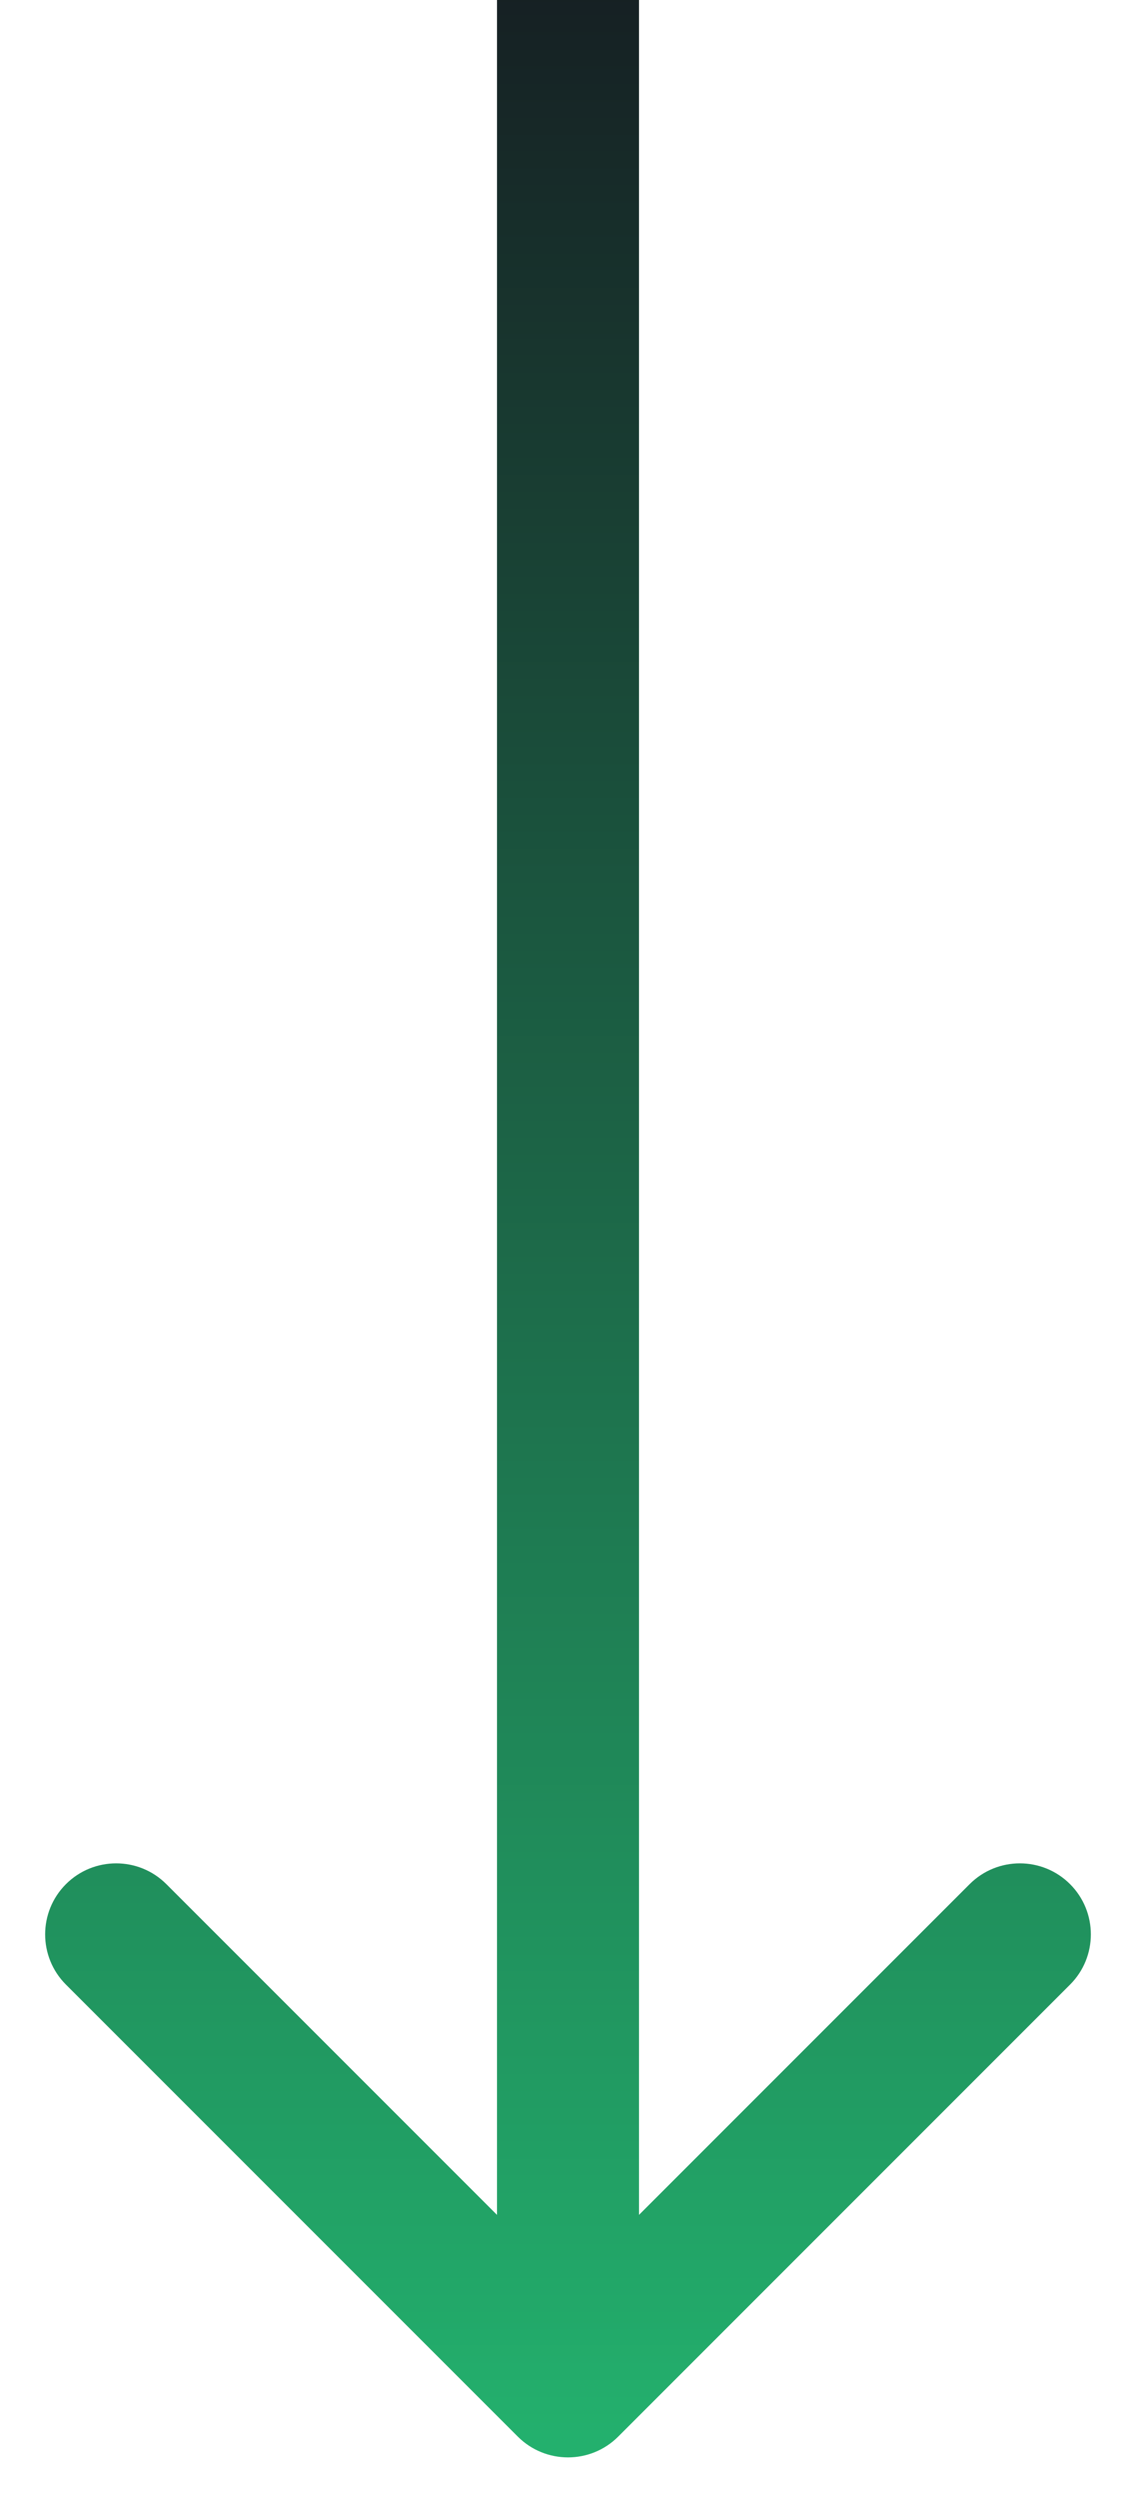 <?xml version="1.0" encoding="UTF-8"?> <svg xmlns="http://www.w3.org/2000/svg" width="20" height="44" viewBox="0 0 20 44" fill="none"> <path d="M9.116 42.884C9.604 43.372 10.396 43.372 10.884 42.884L18.839 34.929C19.327 34.441 19.327 33.649 18.839 33.161C18.351 32.673 17.559 32.673 17.071 33.161L10 40.232L2.929 33.161C2.441 32.673 1.649 32.673 1.161 33.161C0.673 33.649 0.673 34.441 1.161 34.929L9.116 42.884ZM8.75 -5.46393e-08L8.75 42L11.25 42L11.25 5.46393e-08L8.75 -5.46393e-08Z" fill="url(#paint0_linear_0_26300)"></path> <defs> <linearGradient id="paint0_linear_0_26300" x1="-30.5" y1="42.918" x2="-30.5" y2="-3.156" gradientUnits="userSpaceOnUse"> <stop stop-color="#23B06D"></stop> <stop offset="1" stop-color="#15161E"></stop> </linearGradient> </defs> </svg> 